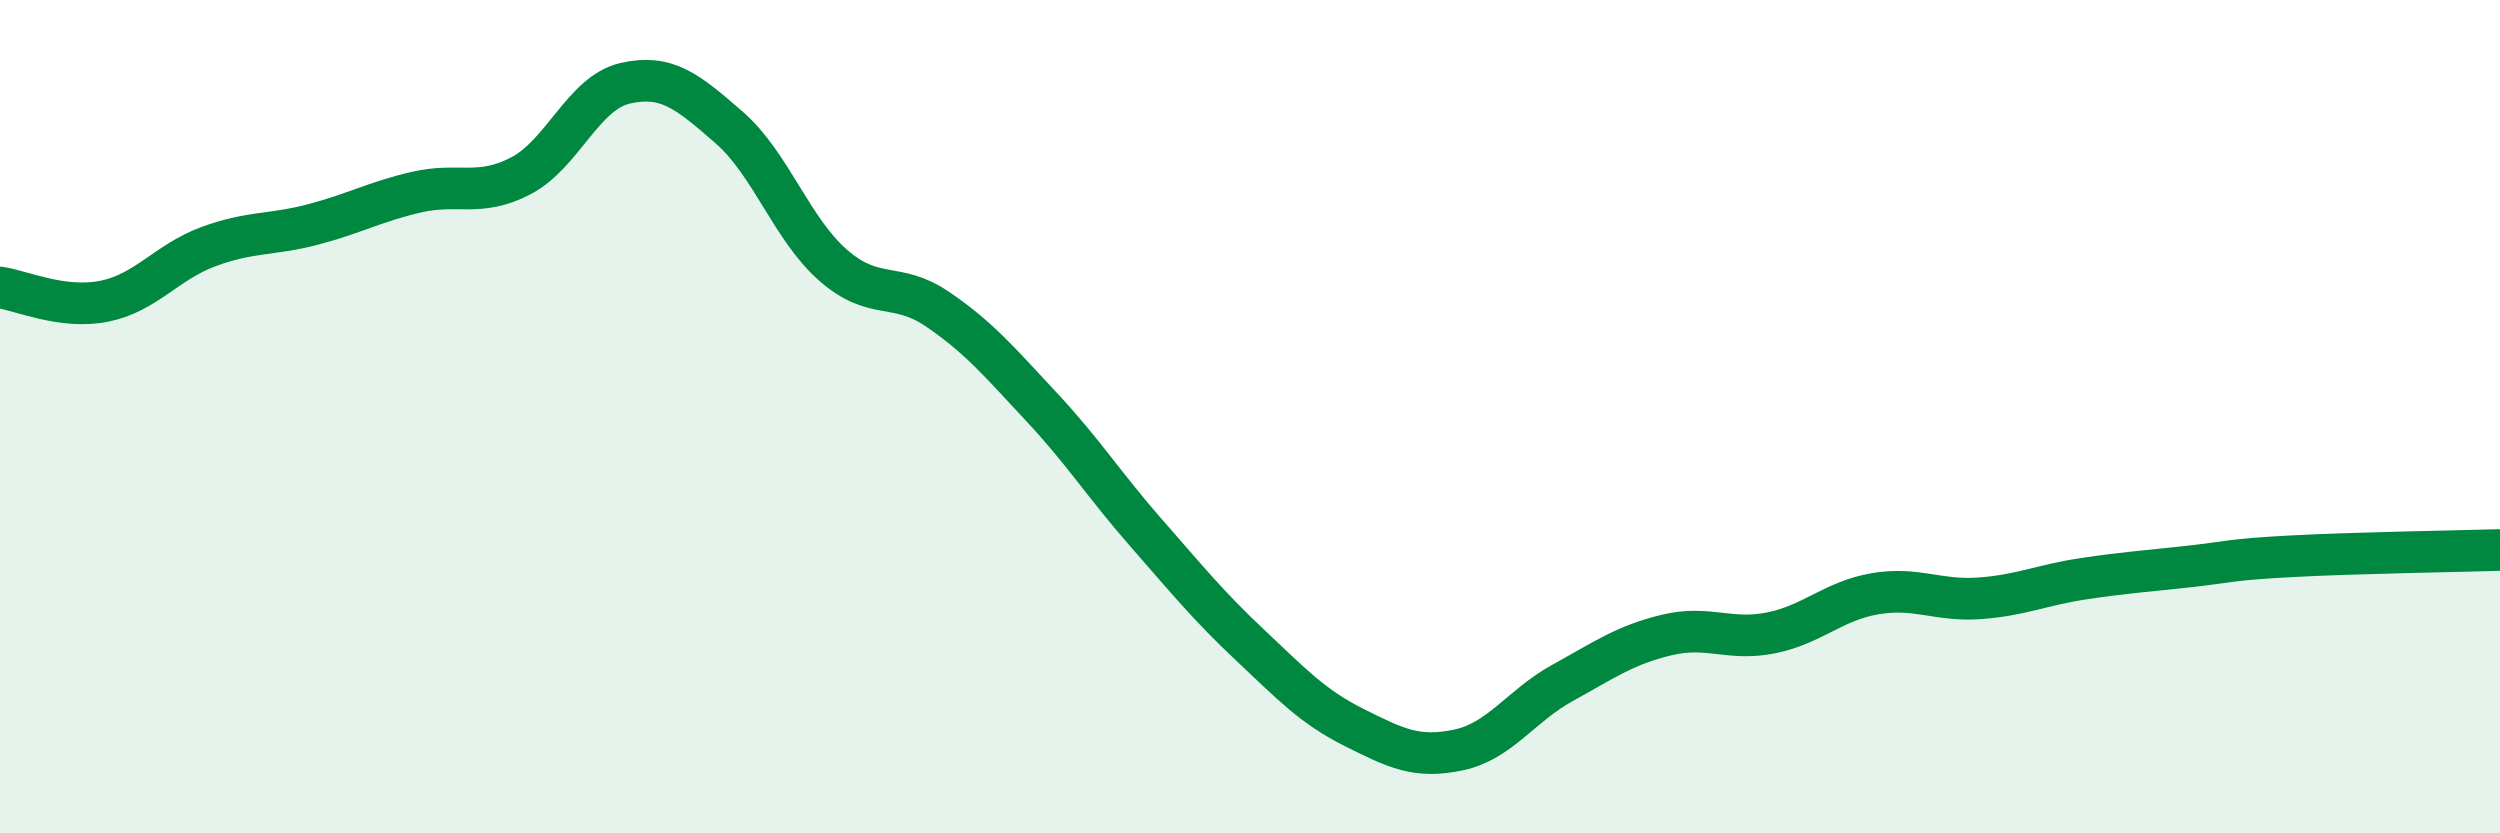 
    <svg width="60" height="20" viewBox="0 0 60 20" xmlns="http://www.w3.org/2000/svg">
      <path
        d="M 0,6.9 C 0.5,6.97 1.5,7.43 2.5,7.23 C 3.5,7.03 4,6.29 5,5.92 C 6,5.55 6.5,5.65 7.5,5.39 C 8.5,5.13 9,4.84 10,4.61 C 11,4.38 11.5,4.74 12.5,4.22 C 13.5,3.7 14,2.23 15,2 C 16,1.77 16.5,2.19 17.5,3.06 C 18.5,3.93 19,5.5 20,6.37 C 21,7.24 21.5,6.74 22.5,7.42 C 23.5,8.1 24,8.7 25,9.77 C 26,10.84 26.5,11.64 27.5,12.78 C 28.5,13.92 29,14.54 30,15.48 C 31,16.42 31.5,16.96 32.5,17.46 C 33.5,17.96 34,18.21 35,18 C 36,17.79 36.5,16.94 37.5,16.39 C 38.5,15.84 39,15.48 40,15.24 C 41,15 41.5,15.39 42.5,15.19 C 43.5,14.99 44,14.42 45,14.25 C 46,14.08 46.5,14.43 47.5,14.36 C 48.5,14.29 49,14.04 50,13.89 C 51,13.74 51.5,13.71 52.5,13.6 C 53.5,13.49 53.5,13.43 55,13.35 C 56.5,13.27 59,13.23 60,13.2L60 20L0 20Z"
        fill="#008740"
        opacity="0.1"
        stroke-linecap="round"
        stroke-linejoin="round"
      />
      <path
        d="M 0,6.9 C 0.5,6.97 1.5,7.43 2.5,7.23 C 3.5,7.03 4,6.29 5,5.92 C 6,5.55 6.5,5.65 7.5,5.39 C 8.5,5.13 9,4.84 10,4.61 C 11,4.38 11.5,4.74 12.5,4.22 C 13.5,3.7 14,2.23 15,2 C 16,1.77 16.5,2.19 17.5,3.06 C 18.5,3.93 19,5.5 20,6.37 C 21,7.24 21.5,6.74 22.5,7.42 C 23.5,8.1 24,8.7 25,9.77 C 26,10.84 26.5,11.64 27.5,12.78 C 28.5,13.92 29,14.54 30,15.48 C 31,16.42 31.5,16.96 32.5,17.46 C 33.5,17.96 34,18.21 35,18 C 36,17.79 36.5,16.94 37.5,16.39 C 38.5,15.84 39,15.48 40,15.24 C 41,15 41.5,15.39 42.5,15.19 C 43.5,14.99 44,14.42 45,14.25 C 46,14.08 46.5,14.43 47.5,14.36 C 48.5,14.29 49,14.04 50,13.89 C 51,13.74 51.5,13.71 52.5,13.6 C 53.5,13.49 53.5,13.43 55,13.35 C 56.5,13.27 59,13.23 60,13.2"
        stroke="#008740"
        stroke-width="1"
        fill="none"
        stroke-linecap="round"
        stroke-linejoin="round"
      />
    </svg>
  